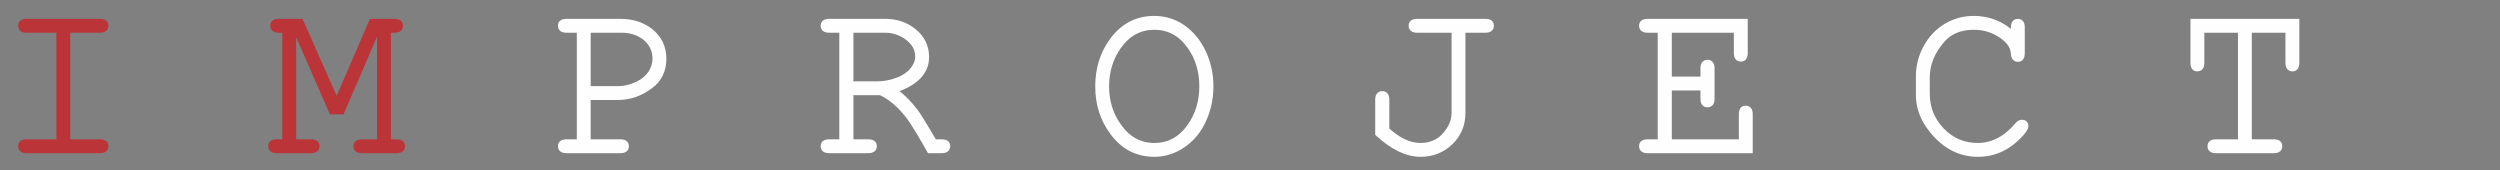 <?xml version="1.0" encoding="UTF-8"?>
<!DOCTYPE svg PUBLIC "-//W3C//DTD SVG 1.1//EN" "http://www.w3.org/Graphics/SVG/1.1/DTD/svg11.dtd">
<!-- Creator: CorelDRAW 2021 (64-Bit) -->
<svg xmlns="http://www.w3.org/2000/svg" xml:space="preserve" width="1100px" height="75px" version="1.1" style="shape-rendering:geometricPrecision; text-rendering:geometricPrecision; image-rendering:optimizeQuality; fill-rule:evenodd; clip-rule:evenodd"
viewBox="0 0 1100 75"
 xmlns:xlink="http://www.w3.org/1999/xlink"
 xmlns:xodm="http://www.corel.com/coreldraw/odm/2003">
 <rect x="0" y="0" width="1100" height="75" fill="#808080" stroke="none"/>
 <defs>
  <style type="text/css">
   <![CDATA[
    .str2 {stroke:#FEFEFE;stroke-width:2;stroke-miterlimit:2.613}
    .str1 {stroke:#BB3438;stroke-width:2;stroke-miterlimit:2.613}
    .str0 {stroke:#373435;stroke-width:0.9;stroke-miterlimit:2.613}
    .fil0 {fill:none}
    .fil3 {fill:#FEFEFE}
    .fil2 {fill:#BB3438}
    .fil1 {fill:#373435;fill-rule:nonzero}
   ]]>
  </style>
 </defs>
 <g id="Layer_x0020_1">
  <rect class="fil0" x="-1297.75" y="-1807.44" width="3692.72" height="3692.72"/>
  <path class="fil1 str0" d="M46.7 64.3c0,1.4 -0.93,2.1 -2.8,2.1l-32.2 0c-1.8,0 -2.7,-0.7 -2.7,-2.1 0,-1.34 0.9,-2 2.7,-2l14.1 0 0 -48.9 -14.1 0c-1.8,0 -2.7,-0.7 -2.7,-2.1 0,-1.34 0.9,-2 2.7,-2l32.2 0c1.87,0 2.8,0.66 2.8,2 0,1.4 -0.93,2.1 -2.8,2.1l-14 0 0 48.9 14 0c1.87,0 2.8,0.66 2.8,2zm130.5 0c0,1.4 -0.93,2.1 -2.8,2.1l-15.1 0c-1.87,0 -2.8,-0.7 -2.8,-2.1 0,-1.34 0.93,-2 2.8,-2l7.6 0 0 -48.9 -0.9 0 -15.5 35.9 -4.7 0 -15.7 -35.9 -0.8 0 0 48.9 7.5 0c1.87,0 2.8,0.66 2.8,2 0,1.4 -0.93,2.1 -2.8,2.1l-15.1 0c-1.8,0 -2.7,-0.7 -2.7,-2.1 0,-1.34 0.9,-2 2.7,-2l3.5 0 0 -48.9 -2.6 0c-1.8,0 -2.7,-0.7 -2.7,-2.1 0,-1.34 0.88,-2 2.67,-2l9.88 0 15.7 35.36 15.27 -35.36 10.06 0c1.89,0 2.82,0.66 2.82,2 0,1.4 -0.93,2.1 -2.8,2.1l-2.5 0 0 48.9 3.4 0c1.87,0 2.8,0.66 2.8,2zm115 -38.4c0,5.13 -1.97,9.16 -5.9,12.1 -4.4,3.33 -9.27,5 -14.6,5l-12.8 0 0 19.3 14.1 0c1.8,0 2.7,0.66 2.7,2 0,1.4 -0.9,2.1 -2.7,2.1l-23.7 0c-1.87,0 -2.8,-0.7 -2.8,-2.1 0,-1.34 0.93,-2 2.8,-2l5.5 0 0 -48.9 -5.5 0c-1.87,0 -2.8,-0.7 -2.8,-2.1 0,-1.34 0.93,-2 2.8,-2l23.8 0c5.2,0 9.63,1.43 13.3,4.3 3.87,3.13 5.8,7.23 5.8,12.3zm-18.7 -12.5l-14.6 0 0 25.5 13.1 0c2.73,0 5.45,-0.64 8.15,-1.9 2.7,-1.27 4.75,-2.97 6.15,-5.1 1.2,-2 1.8,-4 1.8,-6 0,-3.8 -1.5,-6.9 -4.5,-9.3 -2.8,-2.14 -6.17,-3.2 -10.1,-3.2zm143.6 50.9c0,1.4 -0.93,2.1 -2.8,2.1l-5.4 0c-4,-7.07 -6.93,-11.9 -8.8,-14.5 -3.8,-5.14 -8,-8.8 -12.6,-11l-13 0 0 21.4 7.5 0c1.87,0 2.8,0.66 2.8,2 0,1.4 -0.93,2.1 -2.8,2.1l-17.2 0c-1.8,0 -2.7,-0.7 -2.7,-2.1 0,-1.34 0.9,-2 2.7,-2l5.5 0 0 -48.9 -5.5 0c-1.8,0 -2.7,-0.7 -2.7,-2.1 0,-1.34 0.9,-2 2.7,-2l24.8 0c4.8,0 8.97,1.4 12.5,4.2 3.8,3.06 5.7,6.93 5.7,11.6 0,6.66 -4.7,11.57 -14.1,14.7 3.67,2.6 7,6 10,10.2 1.2,1.73 3.7,5.83 7.5,12.3l3.1 0c1.87,0 2.8,0.66 2.8,2zm-13.4 -39.4c0,-3.27 -1.57,-6.07 -4.7,-8.4 -2.93,-2.07 -6.1,-3.1 -9.5,-3.1l-15 0 0 23.4 11.1 0c3.07,0 6,-0.5 8.8,-1.5 3.27,-1.2 5.7,-2.87 7.3,-5 1.33,-1.8 2,-3.6 2,-5.4zm104.2 43.1c-7.6,0 -13.77,-3.2 -18.5,-9.6 -4.33,-5.8 -6.5,-12.6 -6.5,-20.4 0,-7.87 2.17,-14.7 6.5,-20.5 4.73,-6.34 10.9,-9.5 18.5,-9.5 4.73,0 9.03,1.36 12.9,4.1 3.67,2.66 6.57,6.2 8.7,10.6 2.27,4.73 3.4,9.83 3.4,15.3 0,5.27 -1.03,10.16 -3.1,14.7 -2.13,4.86 -5.27,8.66 -9.4,11.4 -3.87,2.6 -8.03,3.9 -12.5,3.9zm-20.9 -30c0,6.6 1.8,12.4 5.4,17.4 4,5.66 9.17,8.5 15.5,8.5 6.33,0 11.5,-2.8 15.5,-8.4 3.53,-5.07 5.3,-10.9 5.3,-17.5 0,-6.67 -1.77,-12.5 -5.3,-17.5 -4,-5.6 -9.17,-8.4 -15.5,-8.4 -6.33,0 -11.5,2.8 -15.5,8.4 -3.6,5.06 -5.4,10.9 -5.4,17.5zm169.3 -26.7c0,1.4 -0.9,2.1 -2.7,2.1l-9.8 0 0 36.2c0,5.26 -1.82,9.65 -5.45,13.15 -3.63,3.5 -8.08,5.25 -13.35,5.25 -6,0 -12.3,-3.04 -18.9,-9.1l0 -15.1c0,-1.8 0.7,-2.7 2.1,-2.7 1.4,0 2.1,0.9 2.1,2.7l0 13.2c5,4.6 9.9,6.9 14.7,6.9 5.4,0 9.53,-2.3 12.4,-6.9 1.53,-2.33 2.3,-4.8 2.3,-7.4l0 0 0 -36.2 -16.1 0c-1.87,0 -2.8,-0.7 -2.8,-2.1 0,-1.34 0.93,-2 2.8,-2l30 0c1.8,0 2.7,0.66 2.7,2zm113.9 55.1l-45.3 0c-1.8,0 -2.7,-0.7 -2.7,-2.1 0,-1.34 0.9,-2 2.7,-2l5.5 0 0 -48.9 -5.5 0c-1.8,0 -2.7,-0.7 -2.7,-2.1 0,-1.34 0.9,-2 2.7,-2l43.1 0 0 14.1c0,1.8 -0.67,2.7 -2,2.7 -1.4,0 -2.1,-0.9 -2.1,-2.7l0 -10 -29.3 0 0 21.3 14.6 0 0 -4.6c0,-1.87 0.7,-2.8 2.1,-2.8 1.4,0 2.1,0.93 2.1,2.8l0 13.4c0,1.8 -0.7,2.7 -2.1,2.7 -1.4,0 -2.1,-0.9 -2.1,-2.7l0 -4.7 -14.6 0 0 23.5 31.5 0 0 -12.1c0,-1.8 0.67,-2.7 2,-2.7 1.4,0 2.1,0.9 2.1,2.7l0 16.2zm121.3 -10.8c0,0.66 -0.7,1.8 -2.1,3.4 -5.4,6 -11.77,9 -19.1,9 -8,0 -14.83,-3.57 -20.5,-10.7 -3.87,-4.8 -5.8,-9.97 -5.8,-15.5l0 -8.4c0,-4.4 1.1,-8.62 3.3,-12.65 2.2,-4.04 5.17,-7.17 8.9,-9.4 3.73,-2.24 7.8,-3.35 12.2,-3.35 6.73,0 12.53,2.3 17.4,6.9l0 -2.9c0,-1.8 0.7,-2.7 2.1,-2.7 1.33,0 2,0.9 2,2.7l0 11.4c0,1.86 -0.67,2.8 -2,2.8 -1.27,0 -1.97,-0.84 -2.1,-2.5 -0.13,-2.74 -1.6,-5.17 -4.4,-7.3 -3.8,-2.87 -8.1,-4.3 -12.9,-4.3 -6,0 -10.63,1.93 -13.9,5.8 -4.33,5.06 -6.5,10.43 -6.5,16.1l0 7.2c0,6.2 2.13,11.53 6.4,16 4.27,4.46 9.5,6.7 15.7,6.7 6.53,0 12.37,-3.07 17.5,-9.2 0.6,-0.67 1.23,-1 1.9,-1 1.27,0 1.9,0.63 1.9,1.9zm119.2 -28c0,1.87 -0.67,2.8 -2,2.8 -1.4,0 -2.1,-0.93 -2.1,-2.8l0 -14.2 -16.8 0 0 48.9 10.7 0c1.8,0 2.7,0.66 2.7,2 0,1.4 -0.9,2.1 -2.7,2.1l-25.5 0c-1.8,0 -2.7,-0.7 -2.7,-2.1 0,-1.34 0.9,-2 2.7,-2l10.7 0 0 -48.9 -16.8 0 0 14.2c0,1.87 -0.7,2.8 -2.1,2.8 -1.33,0 -2,-0.93 -2,-2.8l0 -18.3 45.9 0 0 18.3z"/>
  <path class="fil2 str1" d="M43.9 66.4c1.87,0 2.8,-0.7 2.8,-2.1 0,-1.34 -0.93,-2 -2.8,-2l-14 0 0 -48.9 14 0c1.87,0 2.8,-0.7 2.8,-2.1 0,-1.34 -0.93,-2 -2.8,-2l-32.2 0c-1.8,0 -2.7,0.66 -2.7,2 0,1.4 0.9,2.1 2.7,2.1l14.1 0 0 48.9 -14.1 0c-1.8,0 -2.7,0.66 -2.7,2 0,1.4 0.9,2.1 2.7,2.1l32.2 0z"/>
  <path class="fil2 str1" d="M119 64.3c0,1.4 0.9,2.1 2.7,2.1l15.1 0c1.87,0 2.8,-0.7 2.8,-2.1 0,-1.34 -0.93,-2 -2.8,-2l-7.5 0 0 -48.9 0.8 0 15.7 35.9 4.7 0 15.5 -35.9 0.9 0 0 48.9 -7.6 0c-1.87,0 -2.8,0.66 -2.8,2 0,1.4 0.93,2.1 2.8,2.1l15.1 0c1.87,0 2.8,-0.7 2.8,-2.1 0,-1.34 -0.93,-2 -2.8,-2l-3.4 0 0 -48.9 2.5 0c1.87,0 2.8,-0.7 2.8,-2.1 0,-1.34 -0.93,-2 -2.82,-2l-10.06 0 -15.27 35.36 -15.7 -35.36 -9.88 0c-1.79,0 -2.67,0.66 -2.67,2 0,1.4 0.9,2.1 2.7,2.1l2.6 0 0 48.9 -3.5 0c-1.8,0 -2.7,0.66 -2.7,2z"/>
  <path class="fil3 str2" d="M254.8 13.4l0 48.9 -5.5 0c-1.87,0 -2.8,0.66 -2.8,2 0,1.4 0.93,2.1 2.8,2.1l23.7 0c1.8,0 2.7,-0.7 2.7,-2.1 0,-1.34 -0.9,-2 -2.7,-2l-14.1 0 0 -19.3 12.8 0c5.33,0 10.2,-1.67 14.6,-5 3.93,-2.94 5.9,-6.97 5.9,-12.1 0,-5.07 -1.93,-9.17 -5.8,-12.3 -3.67,-2.87 -8.1,-4.3 -13.3,-4.3l-23.8 0c-1.87,0 -2.8,0.66 -2.8,2 0,1.4 0.93,2.1 2.8,2.1l5.5 0zm4.1 25.5l0 -25.5 14.6 0c3.93,0 7.3,1.06 10.1,3.2 3,2.4 4.5,5.5 4.5,9.3 0,2 -0.6,4 -1.8,6 -1.4,2.13 -3.45,3.83 -6.15,5.1 -2.7,1.26 -5.42,1.9 -8.15,1.9l-13.1 0z"/>
  <path class="fil3 str2" d="M370.3 13.4l0 48.9 -5.5 0c-1.8,0 -2.7,0.66 -2.7,2 0,1.4 0.9,2.1 2.7,2.1l17.2 0c1.87,0 2.8,-0.7 2.8,-2.1 0,-1.34 -0.93,-2 -2.8,-2l-7.5 0 0 -21.4 13 0c4.6,2.2 8.8,5.86 12.6,11 1.87,2.6 4.8,7.43 8.8,14.5l5.4 0c1.87,0 2.8,-0.7 2.8,-2.1 0,-1.34 -0.93,-2 -2.8,-2l-3.1 0c-3.8,-6.47 -6.3,-10.57 -7.5,-12.3 -3,-4.2 -6.33,-7.6 -10,-10.2 9.4,-3.13 14.1,-8.04 14.1,-14.7 0,-4.67 -1.9,-8.54 -5.7,-11.6 -3.53,-2.8 -7.7,-4.2 -12.5,-4.2l-24.8 0c-1.8,0 -2.7,0.66 -2.7,2 0,1.4 0.9,2.1 2.7,2.1l5.5 0zm15.3 23.4l-11.1 0 0 -23.4 15 0c3.4,0 6.57,1.03 9.5,3.1 3.13,2.33 4.7,5.13 4.7,8.4 0,1.8 -0.67,3.6 -2,5.4 -1.6,2.13 -4.03,3.8 -7.3,5 -2.8,1 -5.73,1.5 -8.8,1.5z"/>
  <path class="fil3 str2" d="M528.7 38c0,6.6 -1.77,12.43 -5.3,17.5 -4,5.6 -9.17,8.4 -15.5,8.4 -6.33,0 -11.5,-2.84 -15.5,-8.5 -3.6,-5 -5.4,-10.8 -5.4,-17.4 0,-6.6 1.8,-12.44 5.4,-17.5 4,-5.6 9.17,-8.4 15.5,-8.4 6.33,0 11.5,2.8 15.5,8.4 3.53,5 5.3,10.83 5.3,17.5zm-45.8 0c0,7.8 2.17,14.6 6.5,20.4 4.73,6.4 10.9,9.6 18.5,9.6 4.47,0 8.63,-1.3 12.5,-3.9 4.13,-2.74 7.27,-6.54 9.4,-11.4 2.07,-4.54 3.1,-9.43 3.1,-14.7 0,-5.47 -1.13,-10.57 -3.4,-15.3 -2.13,-4.4 -5.03,-7.94 -8.7,-10.6 -3.87,-2.74 -8.17,-4.1 -12.9,-4.1 -7.6,0 -13.77,3.16 -18.5,9.5 -4.33,5.8 -6.5,12.63 -6.5,20.5z"/>
  <path class="fil3 str2" d="M639.7 49.6c0,2.6 -0.77,5.07 -2.3,7.4 -2.87,4.6 -7,6.9 -12.4,6.9 -4.8,0 -9.7,-2.3 -14.7,-6.9l0 -13.2c0,-1.8 -0.7,-2.7 -2.1,-2.7 -1.4,0 -2.1,0.9 -2.1,2.7l0 15.1c6.6,6.06 12.9,9.1 18.9,9.1 5.27,0 9.72,-1.75 13.35,-5.25 3.63,-3.5 5.45,-7.89 5.45,-13.15l0 -36.2 9.8 0c1.8,0 2.7,-0.7 2.7,-2.1 0,-1.34 -0.9,-2 -2.7,-2l-30 0c-1.87,0 -2.8,0.66 -2.8,2 0,1.4 0.93,2.1 2.8,2.1l16.1 0 0 36.2z"/>
  <path class="fil3 str2" d="M730.4 62.3l-5.5 0c-1.8,0 -2.7,0.66 -2.7,2 0,1.4 0.9,2.1 2.7,2.1l45.3 0 0 -16.2c0,-1.8 -0.7,-2.7 -2.1,-2.7 -1.33,0 -2,0.9 -2,2.7l0 12.1 -31.5 0 0 -23.5 14.6 0 0 4.7c0,1.8 0.7,2.7 2.1,2.7 1.4,0 2.1,-0.9 2.1,-2.7l0 -13.4c0,-1.87 -0.7,-2.8 -2.1,-2.8 -1.4,0 -2.1,0.93 -2.1,2.8l0 4.6 -14.6 0 0 -21.3 29.3 0 0 10c0,1.8 0.7,2.7 2.1,2.7 1.33,0 2,-0.9 2,-2.7l0 -14.1 -43.1 0c-1.8,0 -2.7,0.66 -2.7,2 0,1.4 0.9,2.1 2.7,2.1l5.5 0 0 48.9z"/>
  <path class="fil3 str2" d="M887.7 54.7c-5.13,6.13 -10.97,9.2 -17.5,9.2 -6.2,0 -11.43,-2.24 -15.7,-6.7 -4.27,-4.47 -6.4,-9.8 -6.4,-16l0 -7.2c0,-5.67 2.17,-11.04 6.5,-16.1 3.27,-3.87 7.9,-5.8 13.9,-5.8 4.8,0 9.1,1.43 12.9,4.3 2.8,2.13 4.27,4.56 4.4,7.3 0.13,1.66 0.83,2.5 2.1,2.5 1.33,0 2,-0.94 2,-2.8l0 -11.4c0,-1.8 -0.67,-2.7 -2,-2.7 -1.4,0 -2.1,0.9 -2.1,2.7l0 2.9c-4.87,-4.6 -10.67,-6.9 -17.4,-6.9 -4.4,0 -8.47,1.11 -12.2,3.35 -3.73,2.23 -6.7,5.36 -8.9,9.4 -2.2,4.03 -3.3,8.25 -3.3,12.65l0 8.4c0,5.53 1.93,10.7 5.8,15.5 5.67,7.13 12.5,10.7 20.5,10.7 7.33,0 13.7,-3 19.1,-9 1.4,-1.6 2.1,-2.74 2.1,-3.4 0,-1.27 -0.63,-1.9 -1.9,-1.9 -0.67,0 -1.3,0.33 -1.9,1z"/>
  <path class="fil3 str2" d="M975 62.3c-1.8,0 -2.7,0.66 -2.7,2 0,1.4 0.9,2.1 2.7,2.1l25.5 0c1.8,0 2.7,-0.7 2.7,-2.1 0,-1.34 -0.9,-2 -2.7,-2l-10.7 0 0 -48.9 16.8 0 0 14.2c0,1.87 0.7,2.8 2.1,2.8 1.33,0 2,-0.93 2,-2.8l0 -18.3 -45.9 0 0 18.3c0,1.87 0.67,2.8 2,2.8 1.4,0 2.1,-0.93 2.1,-2.8l0 -14.2 16.8 0 0 48.9 -10.7 0z"/>
 </g>
</svg>
